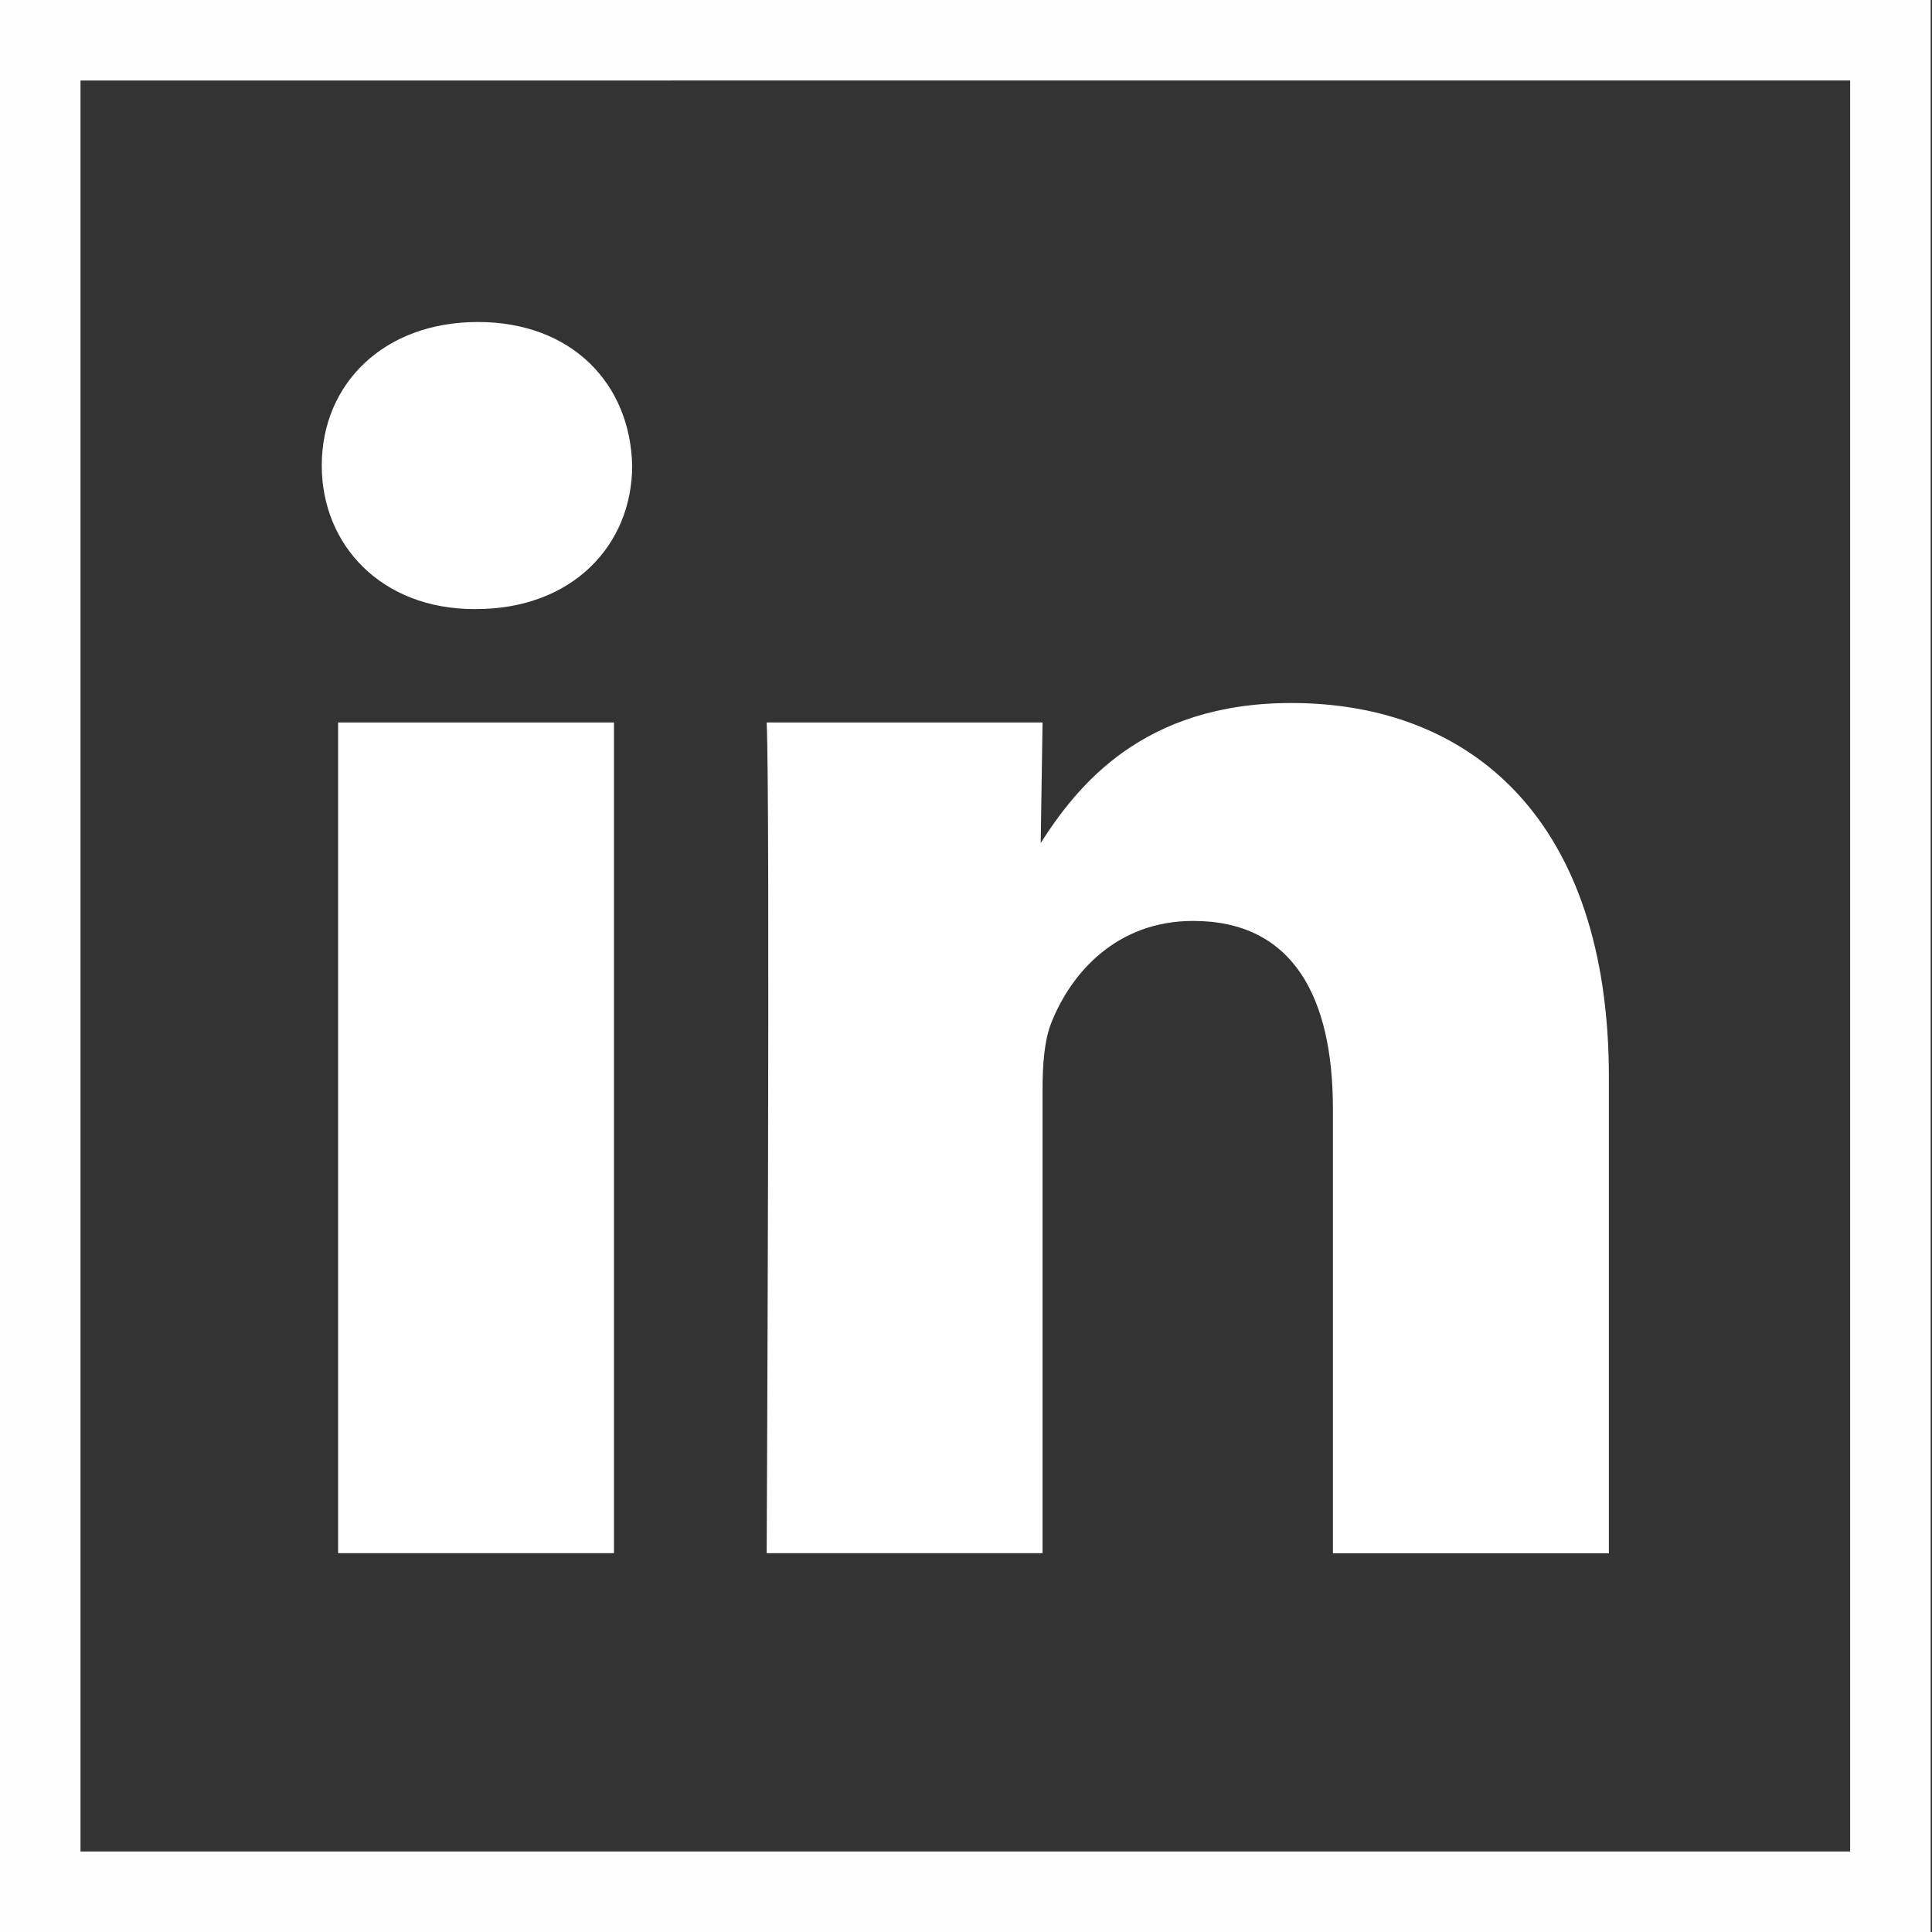 <svg version="1.1" id="Calque_1" xmlns="http://www.w3.org/2000/svg" xmlns:xlink="http://www.w3.org/1999/xlink" x="0px" y="0px"
	 width="24px" height="24px" viewBox="0 0 24 24" enable-background="new 0 0 24 24" xml:space="preserve">
<rect x="0" y="0" width="24" height="24" fill="#333333" stroke="none"/>
<g transform="translate(0, 64)">
	<g id="Rectangle-8-Copy-2">
		<path fill="#FEFEFE" d="M23.983-40H0v-24h23.983V-40z M1-41h21.983v-22H1V-41z"/>
	</g>
	<path id="Combined-Shape" fill="#FFFFFF" d="M5.914-56.434c1.195,0,1.939-0.793,1.939-1.783C7.83-59.229,7.108-60,5.936-60
		s-1.939,0.771-1.939,1.783c0,0.99,0.744,1.783,1.894,1.783H5.914z M4.2-44.706v-10.319h3.427v10.319H4.2z M12.951-44.706H9.524
		c0,0,0.045-9.352,0-10.319h3.427l-0.023,1.497c0.451-0.705,1.264-1.739,3.112-1.739c2.255,0,3.946,1.475,3.946,4.645v5.917h-3.428
		v-5.521c0-1.387-0.496-2.334-1.736-2.334c-0.946,0-1.511,0.639-1.758,1.255c-0.091,0.22-0.113,0.528-0.113,0.837V-44.706z"/>
</g>
</svg>
